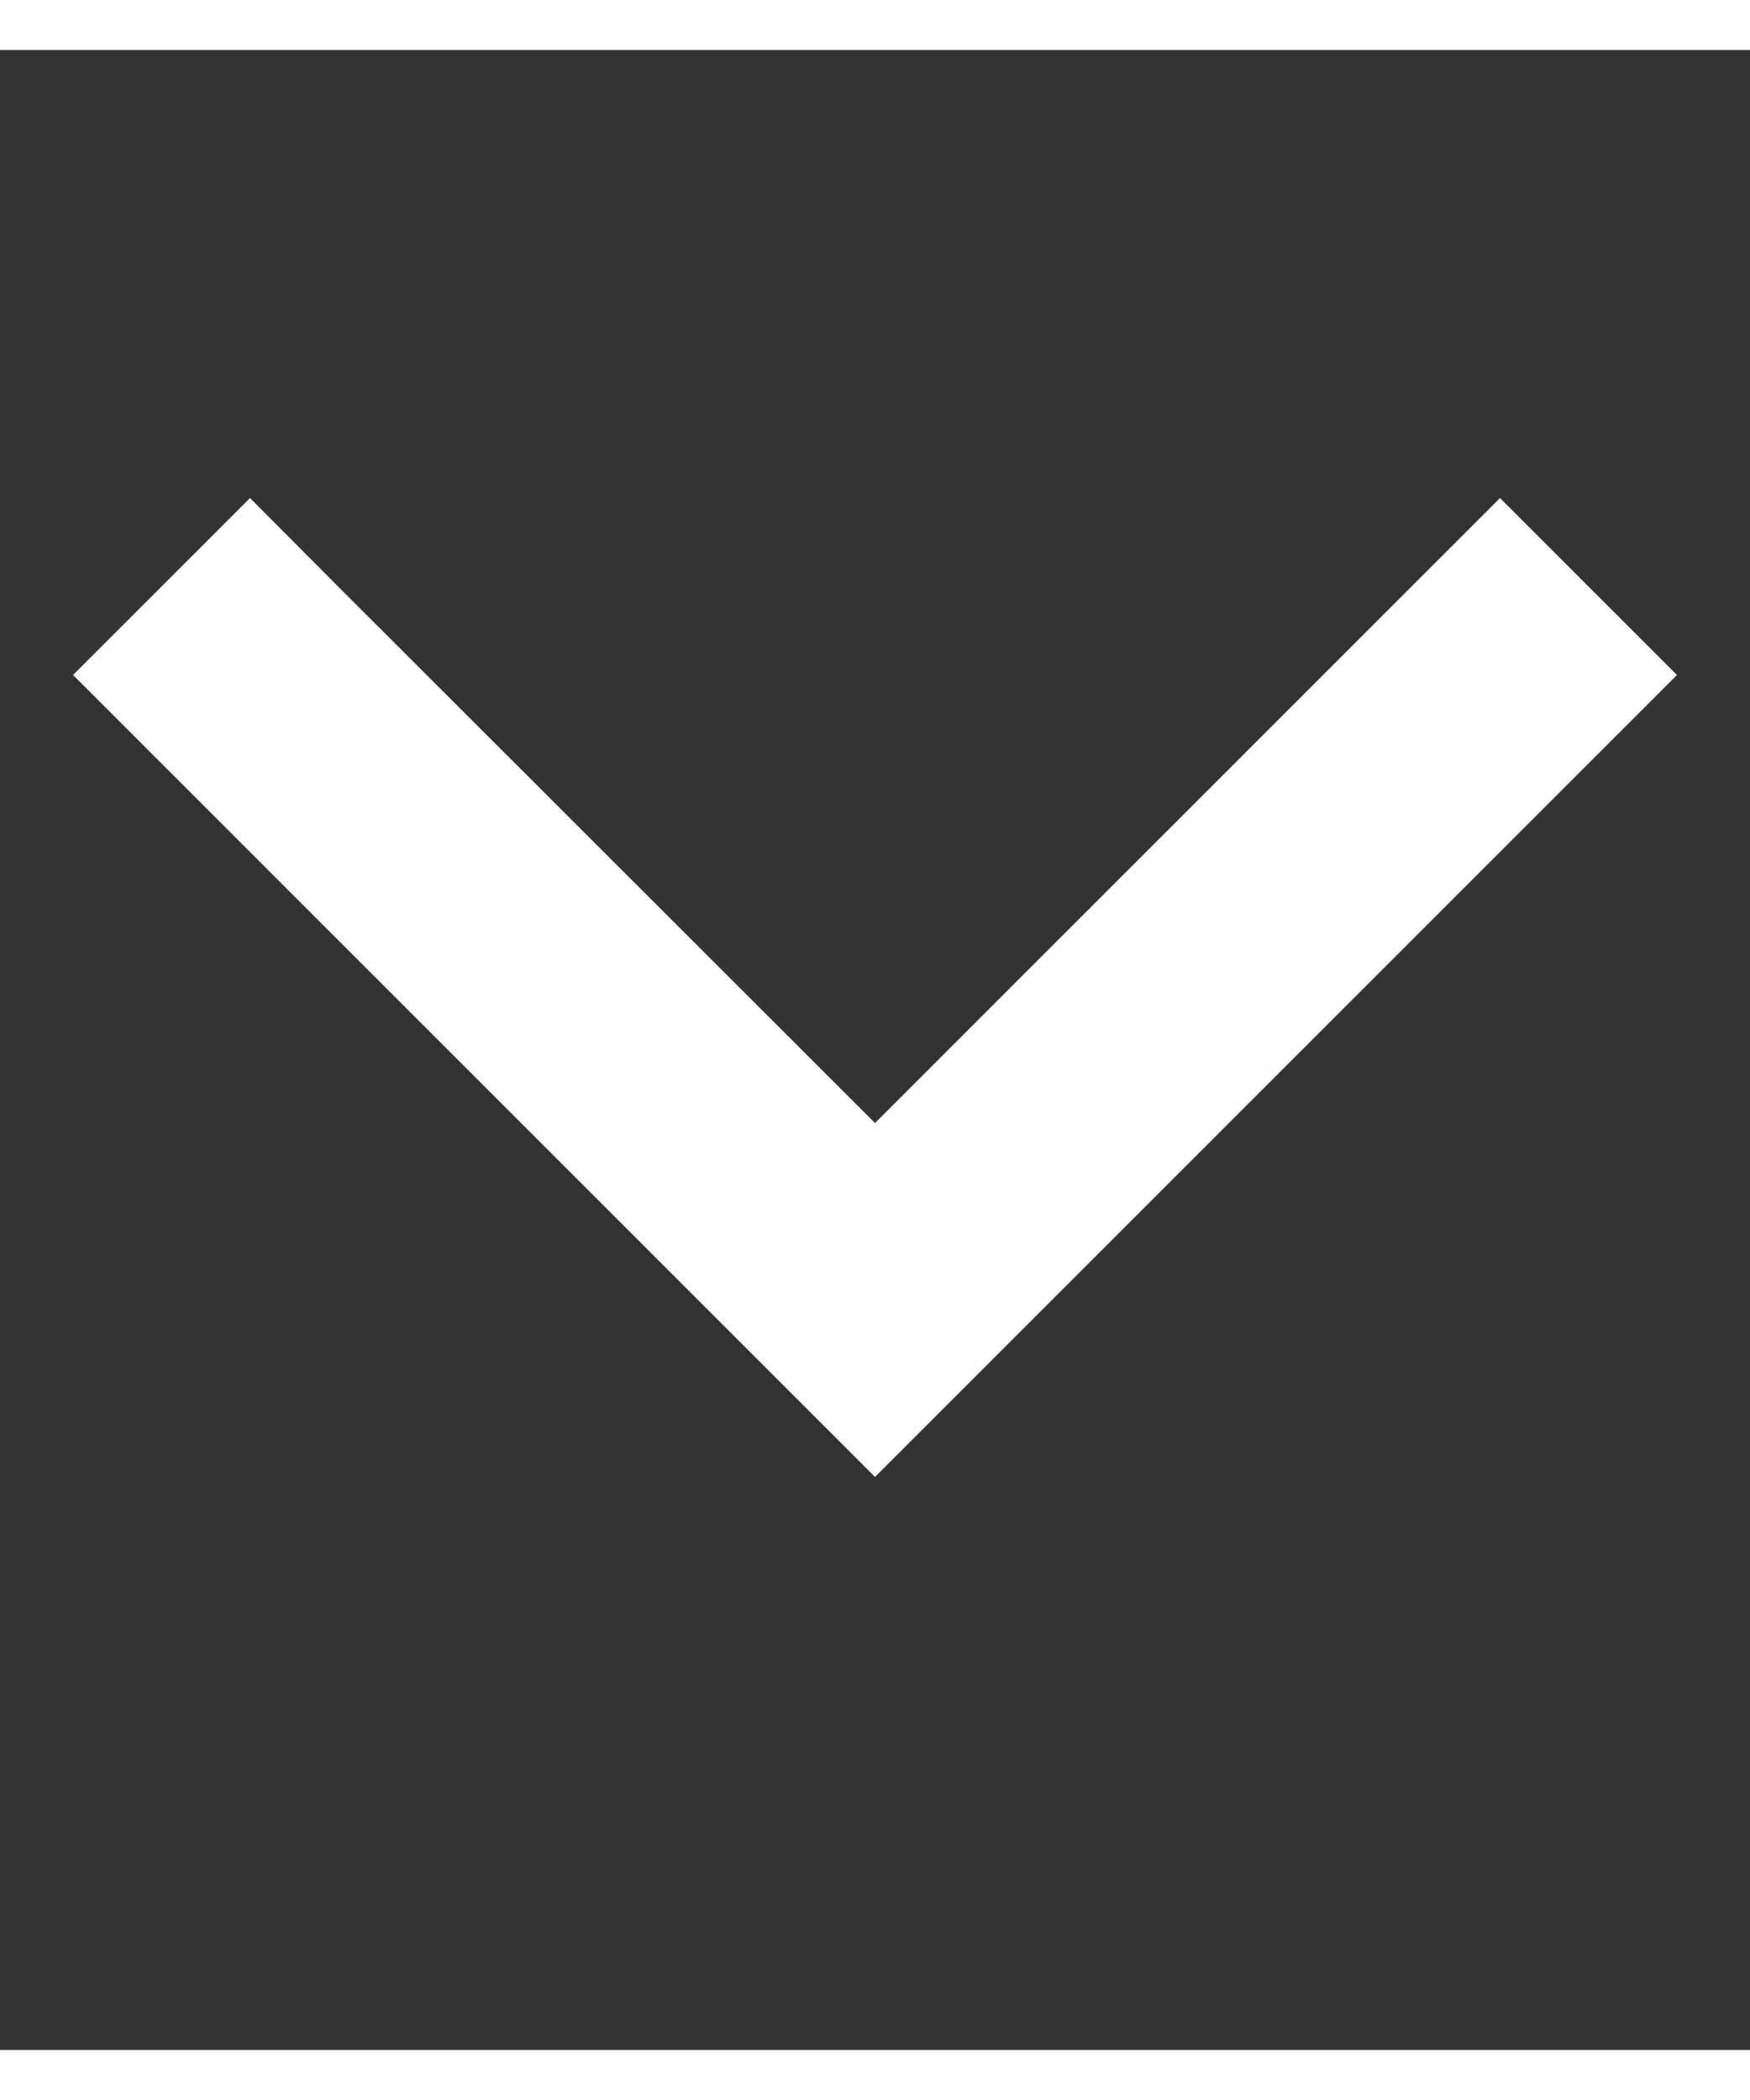 <svg width="20" height="24" xmlns="http://www.w3.org/2000/svg" viewBox="0 0 448 512"><rect x="0" y="0" width="448" height="512" fill="#333333" stroke="none"/><path fill="white" d="M224 365.3l22.6-22.6 160-160L429.3 160 384 114.7l-22.6 22.6L224 274.7 86.6 137.4 64 114.7 18.7 160l22.6 22.6 160 160L224 365.3z"/></svg>